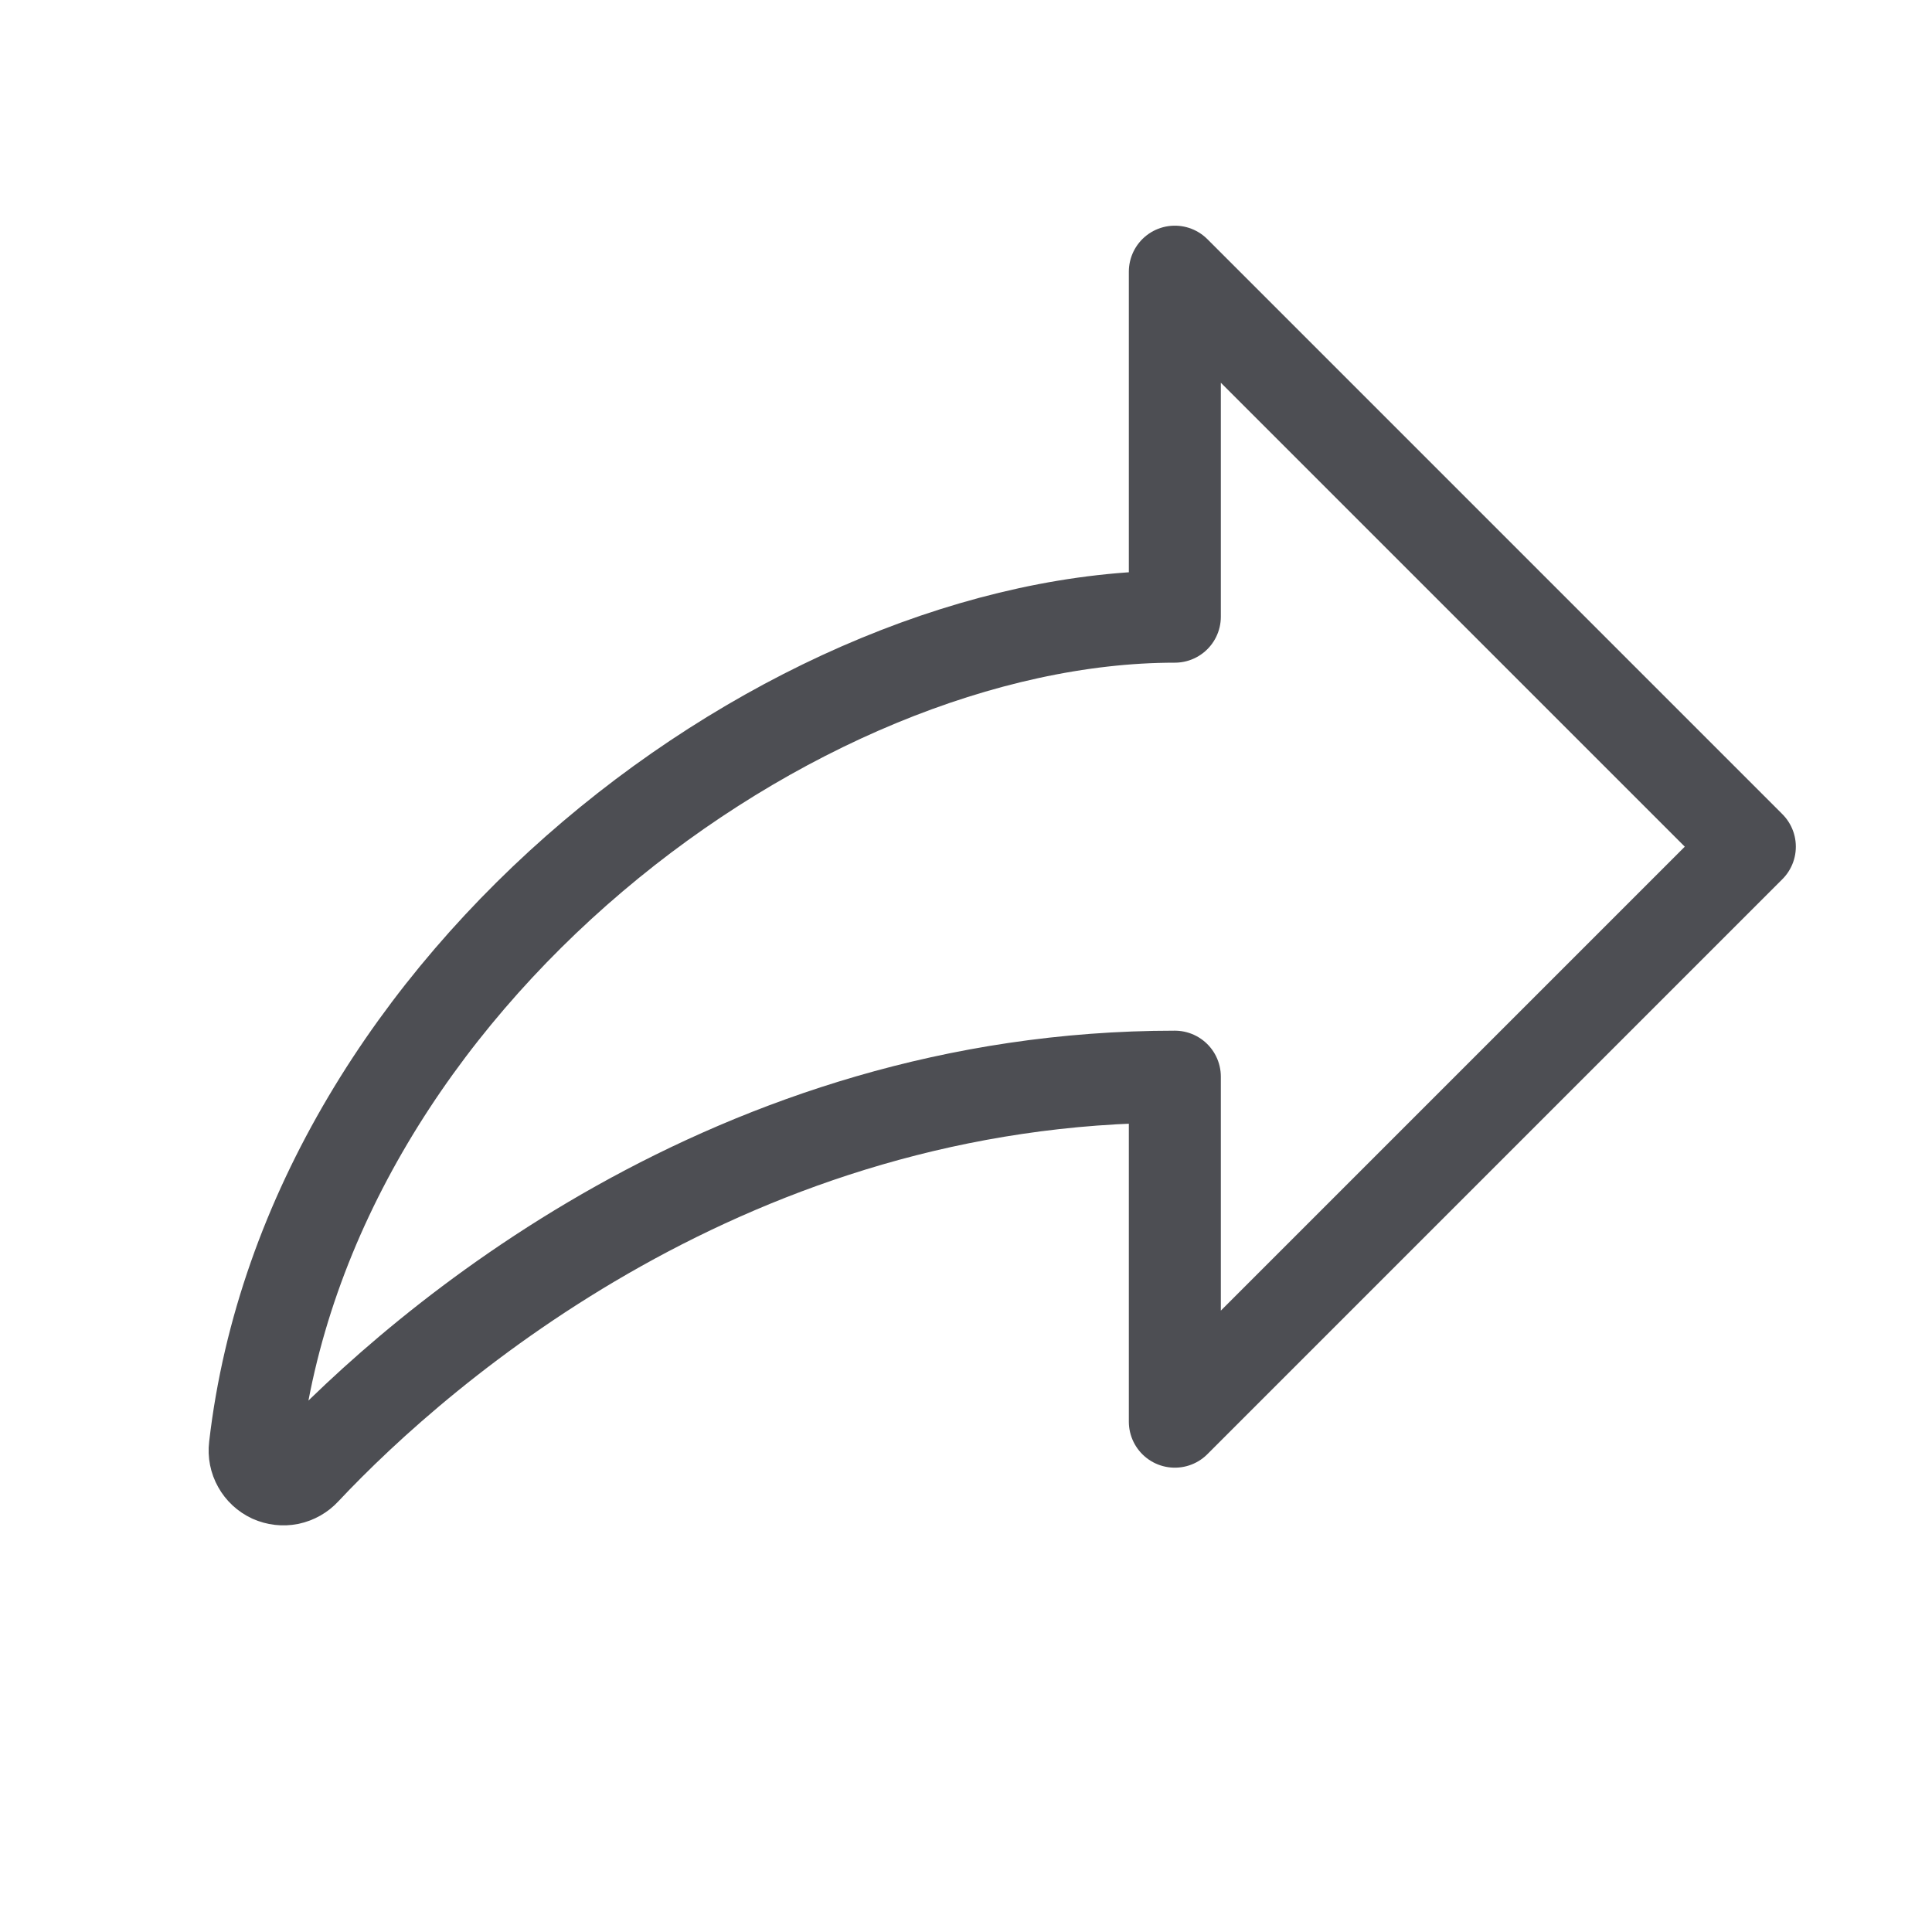 <svg width="21" height="21" viewBox="0 0 21 21" fill="none" xmlns="http://www.w3.org/2000/svg">
    <g clip-path="url(#clip0_201_894)">
        <path
            d="M3.312 15.978C4.598 14.608 7.974 11.703 12.77 11.703V15.453L19.02 9.203L12.77 2.953V6.703C8.645 6.703 3.357 10.644 2.77 15.729C2.762 15.795 2.775 15.862 2.808 15.92C2.84 15.978 2.89 16.024 2.95 16.052C3.011 16.079 3.078 16.087 3.143 16.074C3.208 16.06 3.267 16.027 3.312 15.978Z"
            stroke="#4D4E53" stroke-linecap="round" stroke-linejoin="round" />
    </g>
    <defs>
        <clipPath id="clip0_201_894">
            <rect width="20" height="20" fill="white" transform="translate(0.896 0.453)" />
        </clipPath>
    </defs>
</svg>